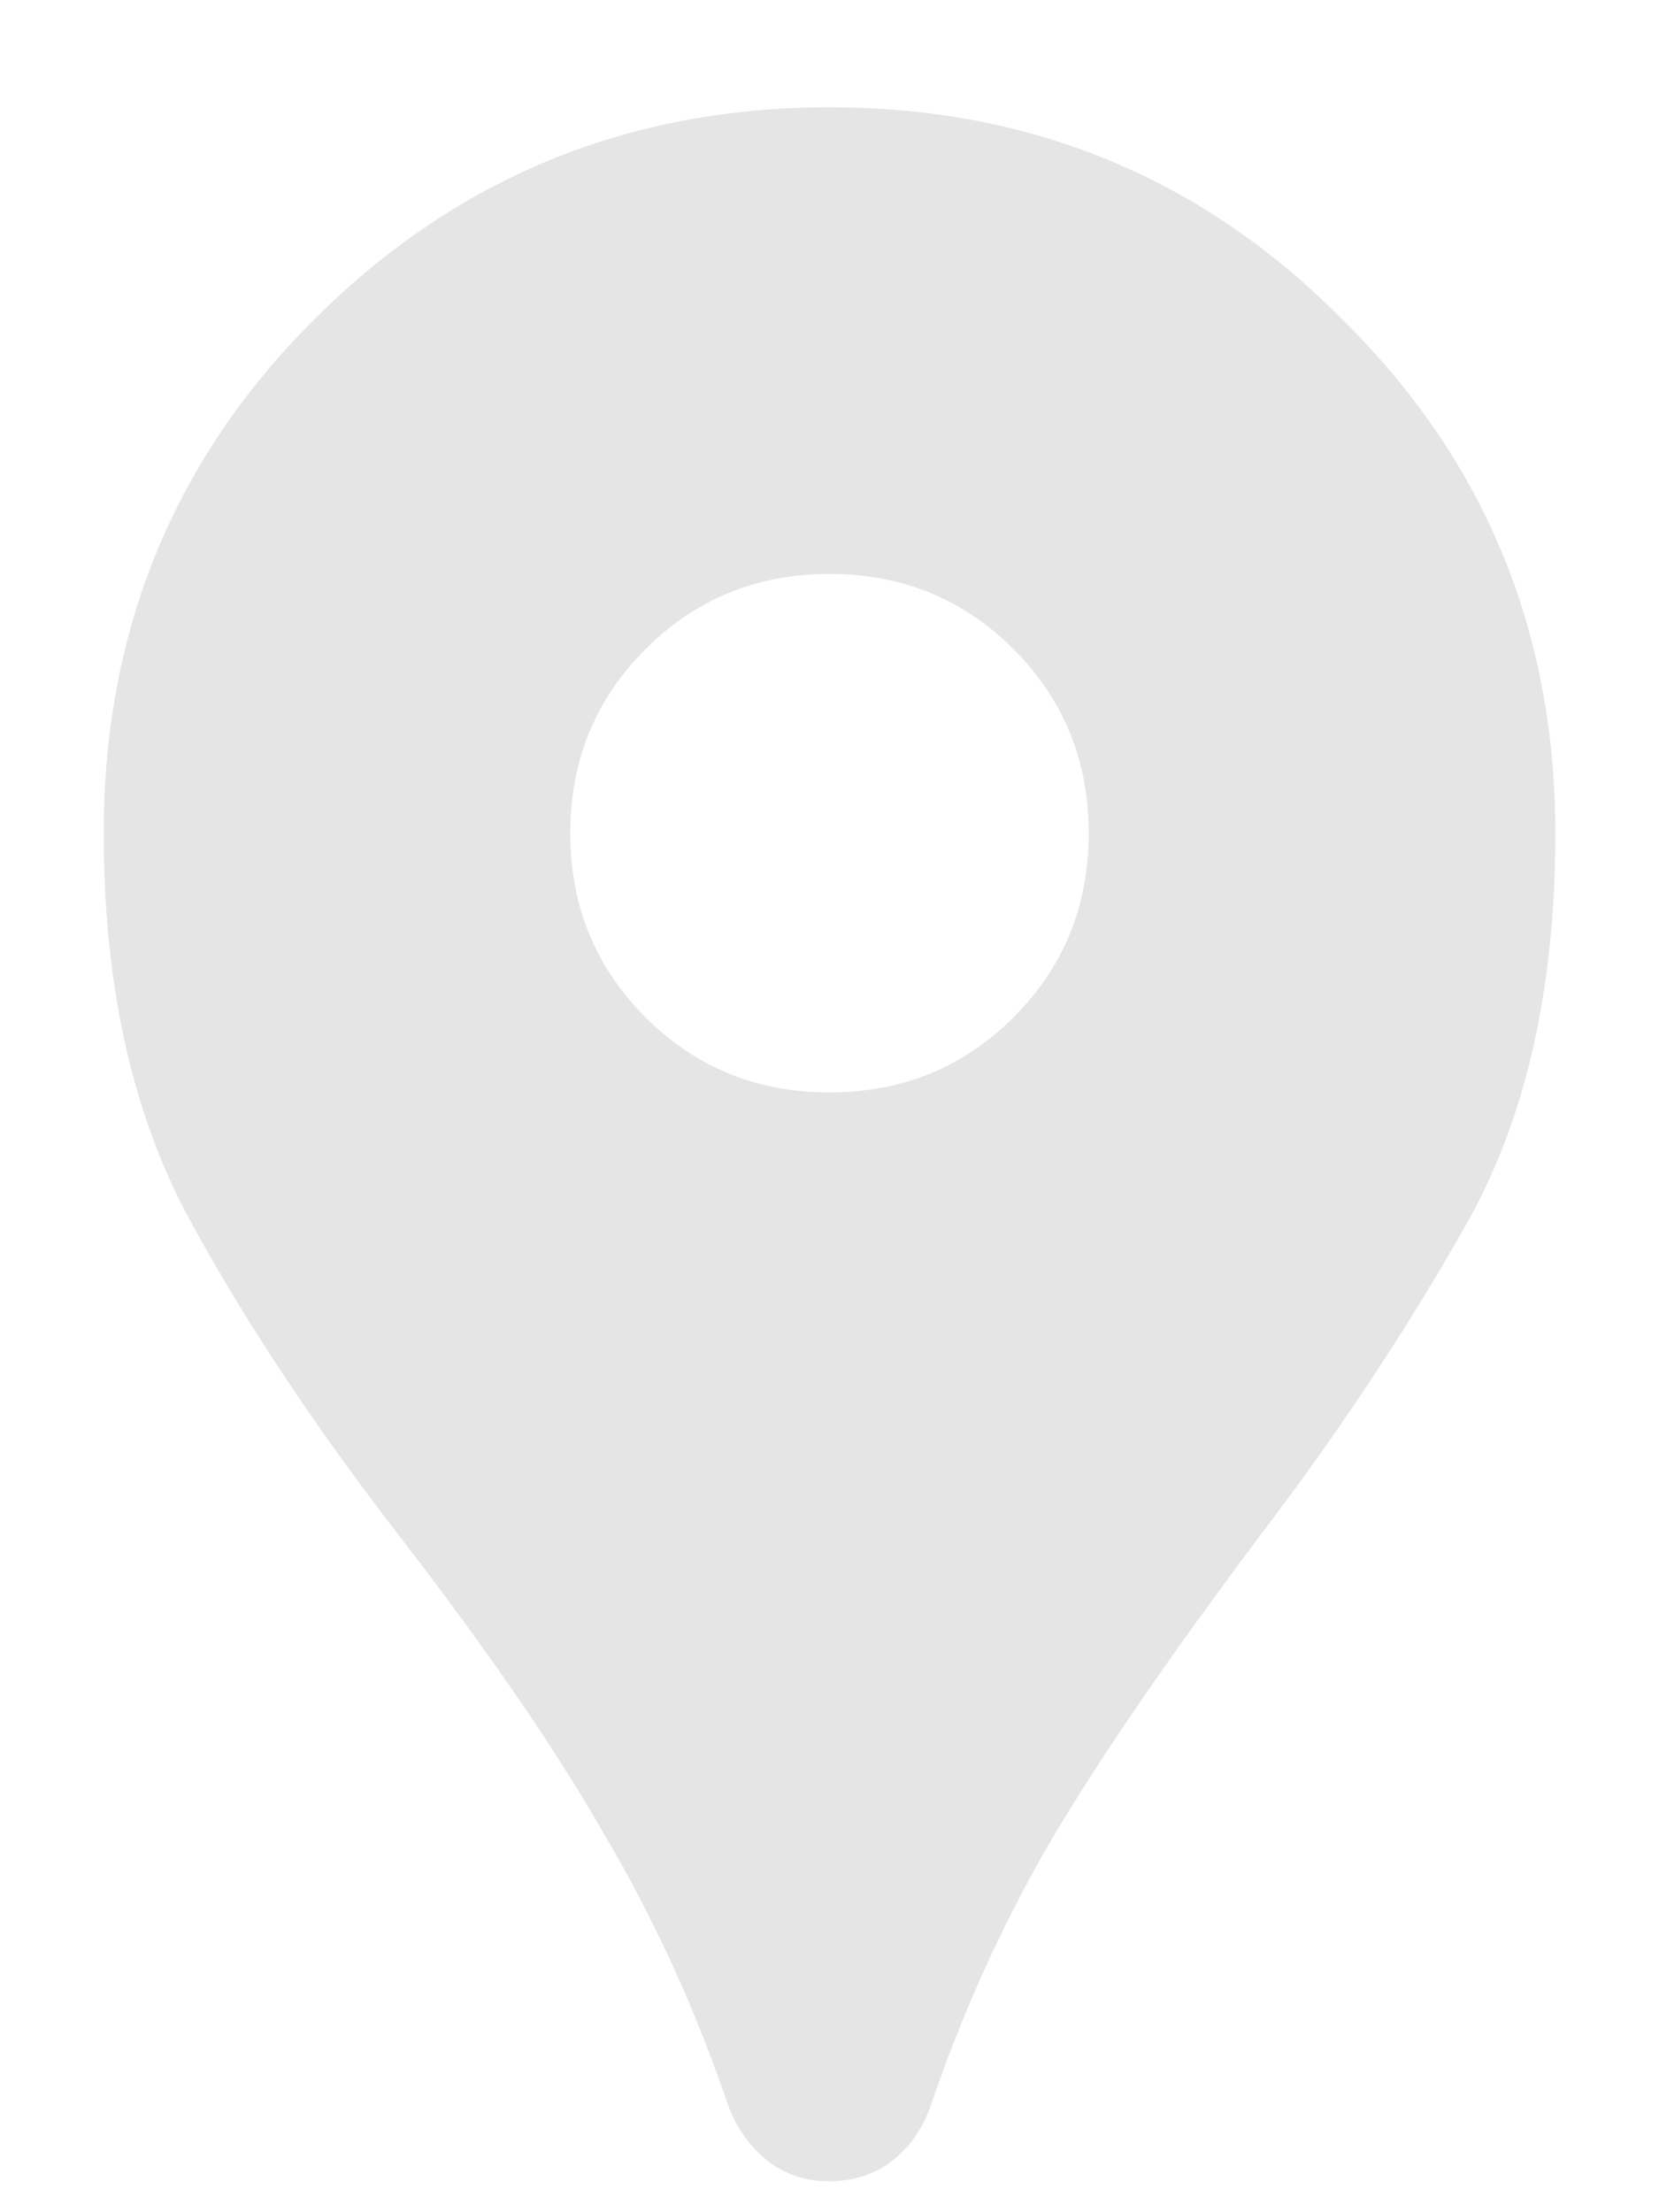 <svg width="12" height="16" viewBox="0 0 12 16" fill="none" xmlns="http://www.w3.org/2000/svg">
<path d="M6 15.776C5.825 15.776 5.675 15.726 5.55 15.626C5.425 15.526 5.331 15.395 5.269 15.233C5.031 14.533 4.731 13.876 4.369 13.264C4.019 12.651 3.525 11.933 2.888 11.108C2.25 10.283 1.731 9.495 1.331 8.745C0.944 7.995 0.75 7.089 0.75 6.026C0.75 4.564 1.256 3.326 2.269 2.314C3.294 1.289 4.537 0.776 6 0.776C7.463 0.776 8.7 1.289 9.713 2.314C10.738 3.326 11.25 4.564 11.25 6.026C11.25 7.164 11.031 8.114 10.594 8.876C10.169 9.626 9.675 10.37 9.113 11.108C8.438 12.008 7.925 12.758 7.575 13.358C7.237 13.945 6.956 14.57 6.731 15.233C6.669 15.408 6.569 15.545 6.431 15.645C6.306 15.733 6.162 15.776 6 15.776ZM6 7.901C6.525 7.901 6.969 7.72 7.331 7.358C7.694 6.995 7.875 6.551 7.875 6.026C7.875 5.501 7.694 5.058 7.331 4.695C6.969 4.333 6.525 4.151 6 4.151C5.475 4.151 5.031 4.333 4.669 4.695C4.306 5.058 4.125 5.501 4.125 6.026C4.125 6.551 4.306 6.995 4.669 7.358C5.031 7.72 5.475 7.901 6 7.901Z" fill="#E5E5E5"/>
</svg>

